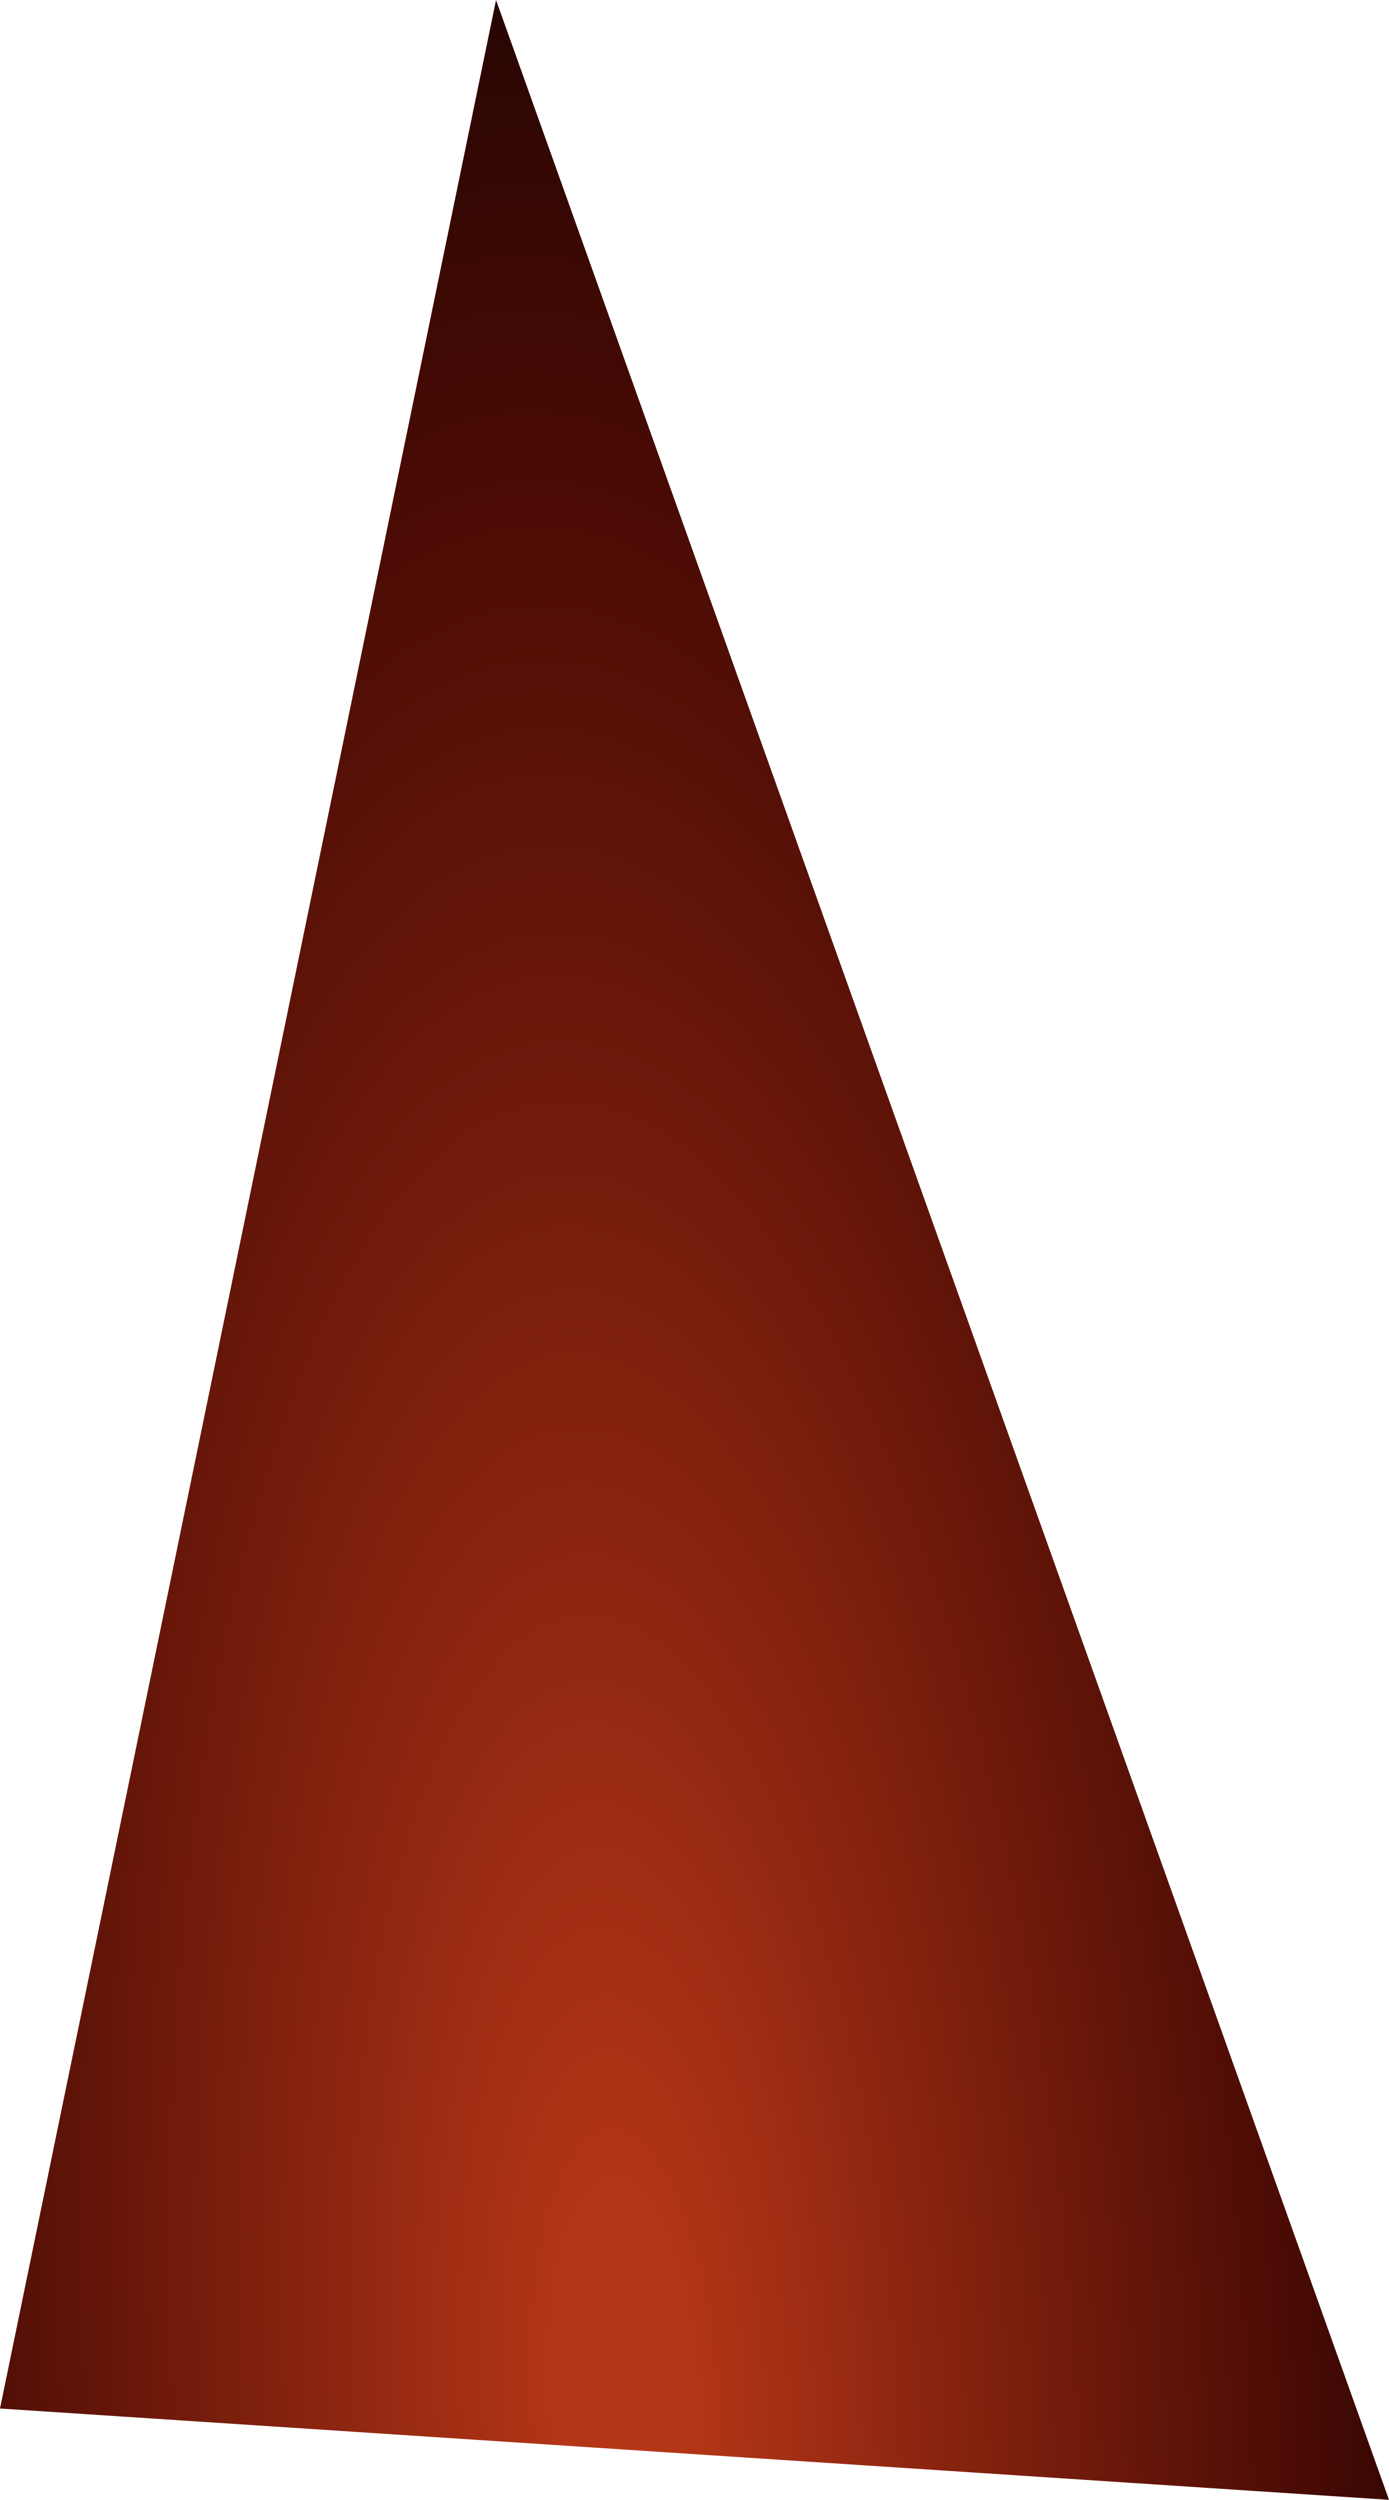 <?xml version="1.0" encoding="UTF-8" standalone="no"?>
<svg xmlns:xlink="http://www.w3.org/1999/xlink" height="334.0px" width="185.65px" xmlns="http://www.w3.org/2000/svg">
  <g transform="matrix(1.0, 0.0, 0.0, 1.0, 92.8, 167.0)">
    <path d="M92.85 167.0 L-92.8 154.8 -26.5 -167.0 92.85 167.0" fill="url(#gradient0)" fill-rule="evenodd" stroke="none"/>
  </g>
  <defs>
    <radialGradient cx="0" cy="0" fx="-16.0" fy="0" gradientTransform="matrix(0.026, 0.487, -0.166, 0.009, -8.95, 161.1)" gradientUnits="userSpaceOnUse" id="gradient0" r="819.2" spreadMethod="pad">
      <stop offset="0.055" stop-color="#b53617"/>
      <stop offset="0.675" stop-color="#470a04"/>
      <stop offset="1.0" stop-color="#000000"/>
    </radialGradient>
  </defs>
</svg>
